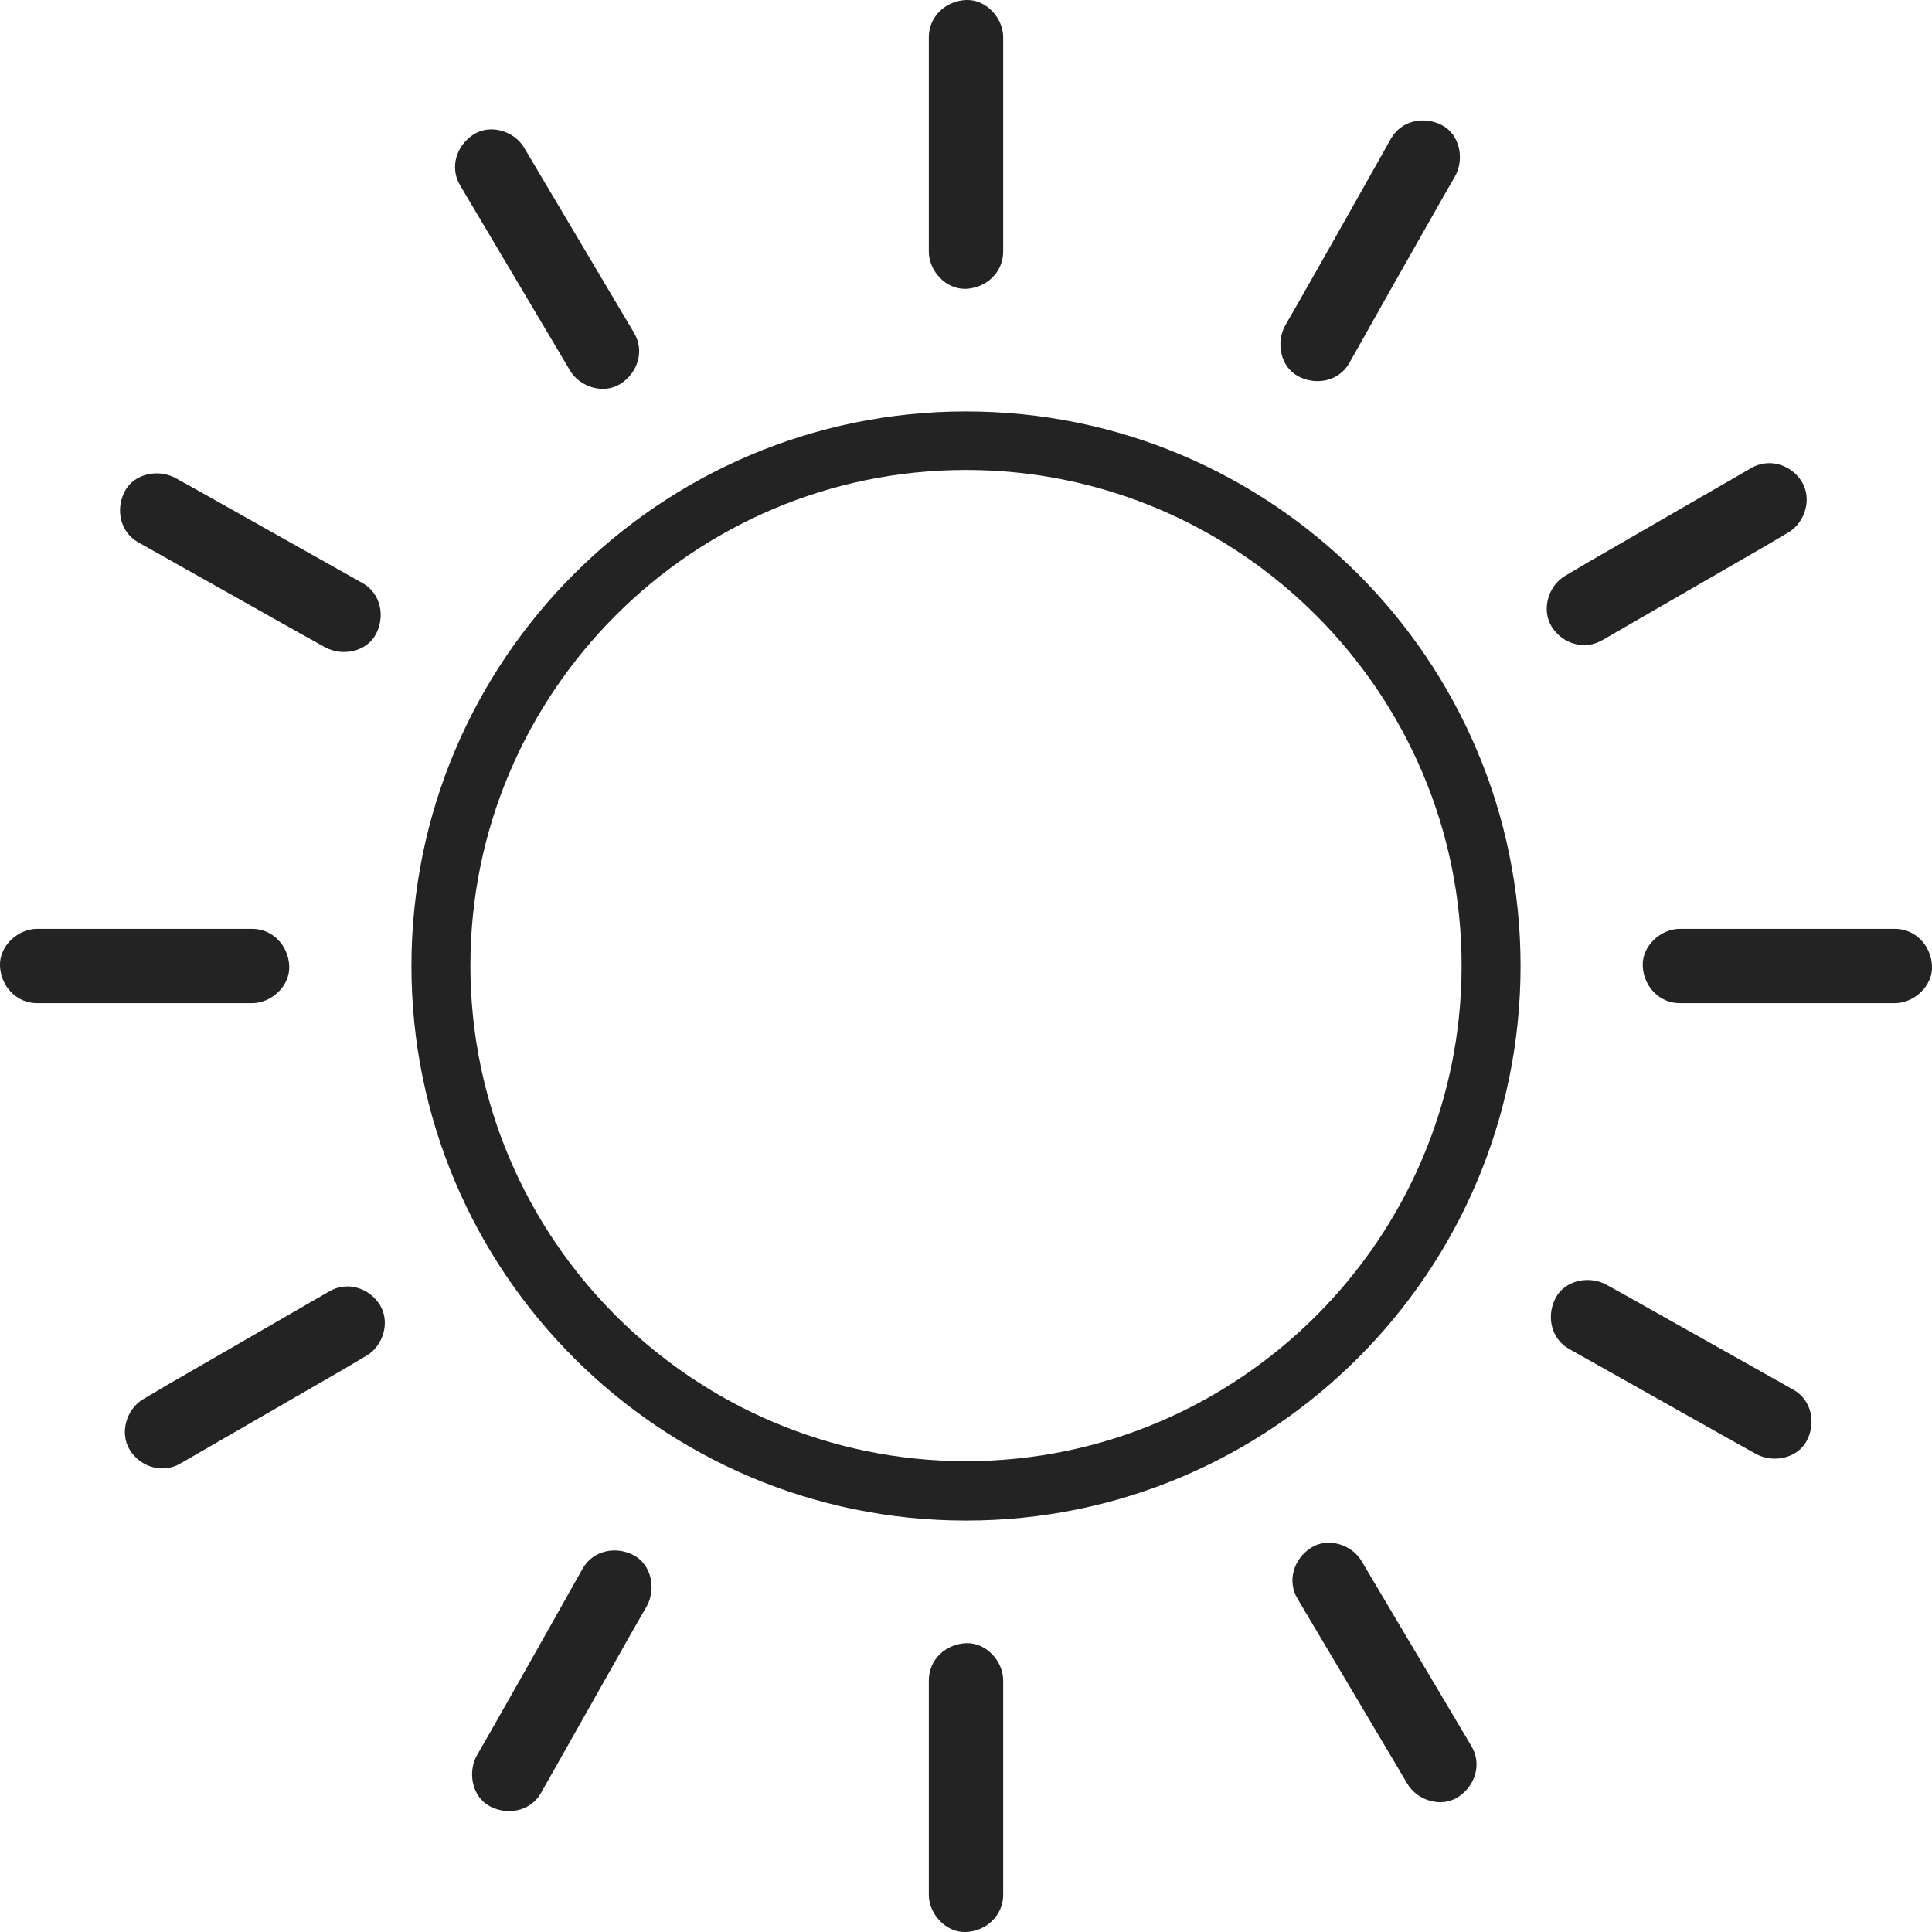 <?xml version="1.0" encoding="UTF-8"?><svg id="Layer_1" xmlns="http://www.w3.org/2000/svg" viewBox="0 0 45.22 45.22"><defs><style>.cls-1{fill:#232323;stroke-width:0px;}</style></defs><path class="cls-1" d="M22.61,35.59c-7.16,0-12.98-5.82-12.98-12.98s5.82-12.98,12.98-12.98,12.98,5.82,12.98,12.98-5.82,12.98-12.98,12.98ZM22.61,11c-6.4,0-11.6,5.21-11.6,11.6s5.21,11.6,11.6,11.6,11.6-5.21,11.6-11.6-5.21-11.6-11.6-11.6Z"/><path class="cls-1" d="M.87,23.48h5.03c.45,0,.89-.4.87-.87s-.38-.87-.87-.87H.87c-.45,0-.89.4-.87.87s.38.87.87.87h0Z"/><path class="cls-1" d="M39.32,23.48h5.03c.45,0,.89-.4.87-.87s-.38-.87-.87-.87h-5.03c-.45,0-.89.4-.87.87s.38.87.87.87h0Z"/><path class="cls-1" d="M4.23,34.25c1.27-.73,2.54-1.47,3.81-2.2l.54-.32c.39-.23.56-.79.31-1.19s-.77-.56-1.19-.31c-1.27.73-2.54,1.47-3.81,2.2l-.54.32c-.39.23-.56.79-.31,1.19s.77.56,1.19.31h0Z"/><path class="cls-1" d="M37.51,14.98c1.27-.73,2.54-1.47,3.81-2.2l.54-.32c.39-.23.56-.79.31-1.19s-.77-.56-1.19-.31c-1.27.73-2.54,1.47-3.81,2.2l-.54.32c-.39.23-.56.79-.31,1.19s.77.56,1.19.31h0Z"/><path class="cls-1" d="M12.66,41.97l2.17-3.84.31-.54c.22-.4.11-.97-.31-1.19s-.95-.11-1.19.31c-.72,1.28-1.44,2.56-2.17,3.84l-.31.54c-.22.4-.11.97.31,1.19s.95.11,1.19-.31h0Z"/><path class="cls-1" d="M31.58,8.5c.72-1.28,1.44-2.56,2.17-3.84l.31-.54c.22-.4.11-.97-.31-1.19s-.95-.11-1.19.31c-.72,1.28-1.44,2.56-2.17,3.84l-.31.54c-.22.4-.11.97.31,1.19s.95.11,1.19-.31h0Z"/><path class="cls-1" d="M23.48,44.35v-4.39c0-.21,0-.42,0-.63,0-.45-.4-.89-.87-.87s-.87.38-.87.87v4.39c0,.21,0,.42,0,.63,0,.45.4.89.87.87s.87-.38.87-.87h0Z"/><path class="cls-1" d="M23.48,5.9V1.5c0-.21,0-.42,0-.63,0-.45-.4-.89-.87-.87s-.87.38-.87.87v4.39c0,.21,0,.42,0,.63,0,.45.4.89.87.87s.87-.38.87-.87h0Z"/><path class="cls-1" d="M34.44,40.87c-.75-1.26-1.5-2.53-2.25-3.79l-.32-.54c-.23-.39-.79-.57-1.19-.31s-.56.77-.31,1.19c.75,1.26,1.5,2.53,2.25,3.79l.32.54c.23.39.79.57,1.19.31s.56-.77.31-1.19h0Z"/><path class="cls-1" d="M14.84,7.79c-.75-1.26-1.5-2.53-2.25-3.79l-.32-.54c-.23-.39-.79-.57-1.19-.31s-.56.77-.31,1.19c.75,1.26,1.5,2.53,2.25,3.79l.32.54c.23.39.79.57,1.19.31s.56-.77.31-1.19h0Z"/><path class="cls-1" d="M41.98,32.53c-1.28-.72-2.56-1.44-3.84-2.16l-.54-.3c-.4-.22-.97-.11-1.19.31s-.11.95.31,1.19c1.28.72,2.56,1.44,3.84,2.16l.54.3c.4.22.97.11,1.19-.31s.11-.95-.31-1.19h0Z"/><path class="cls-1" d="M8.49,13.65l-3.84-2.16-.54-.3c-.4-.22-.97-.11-1.19.31s-.11.95.31,1.19l3.84,2.16.54.3c.4.22.97.11,1.19-.31s.11-.95-.31-1.19h0Z"/></svg>